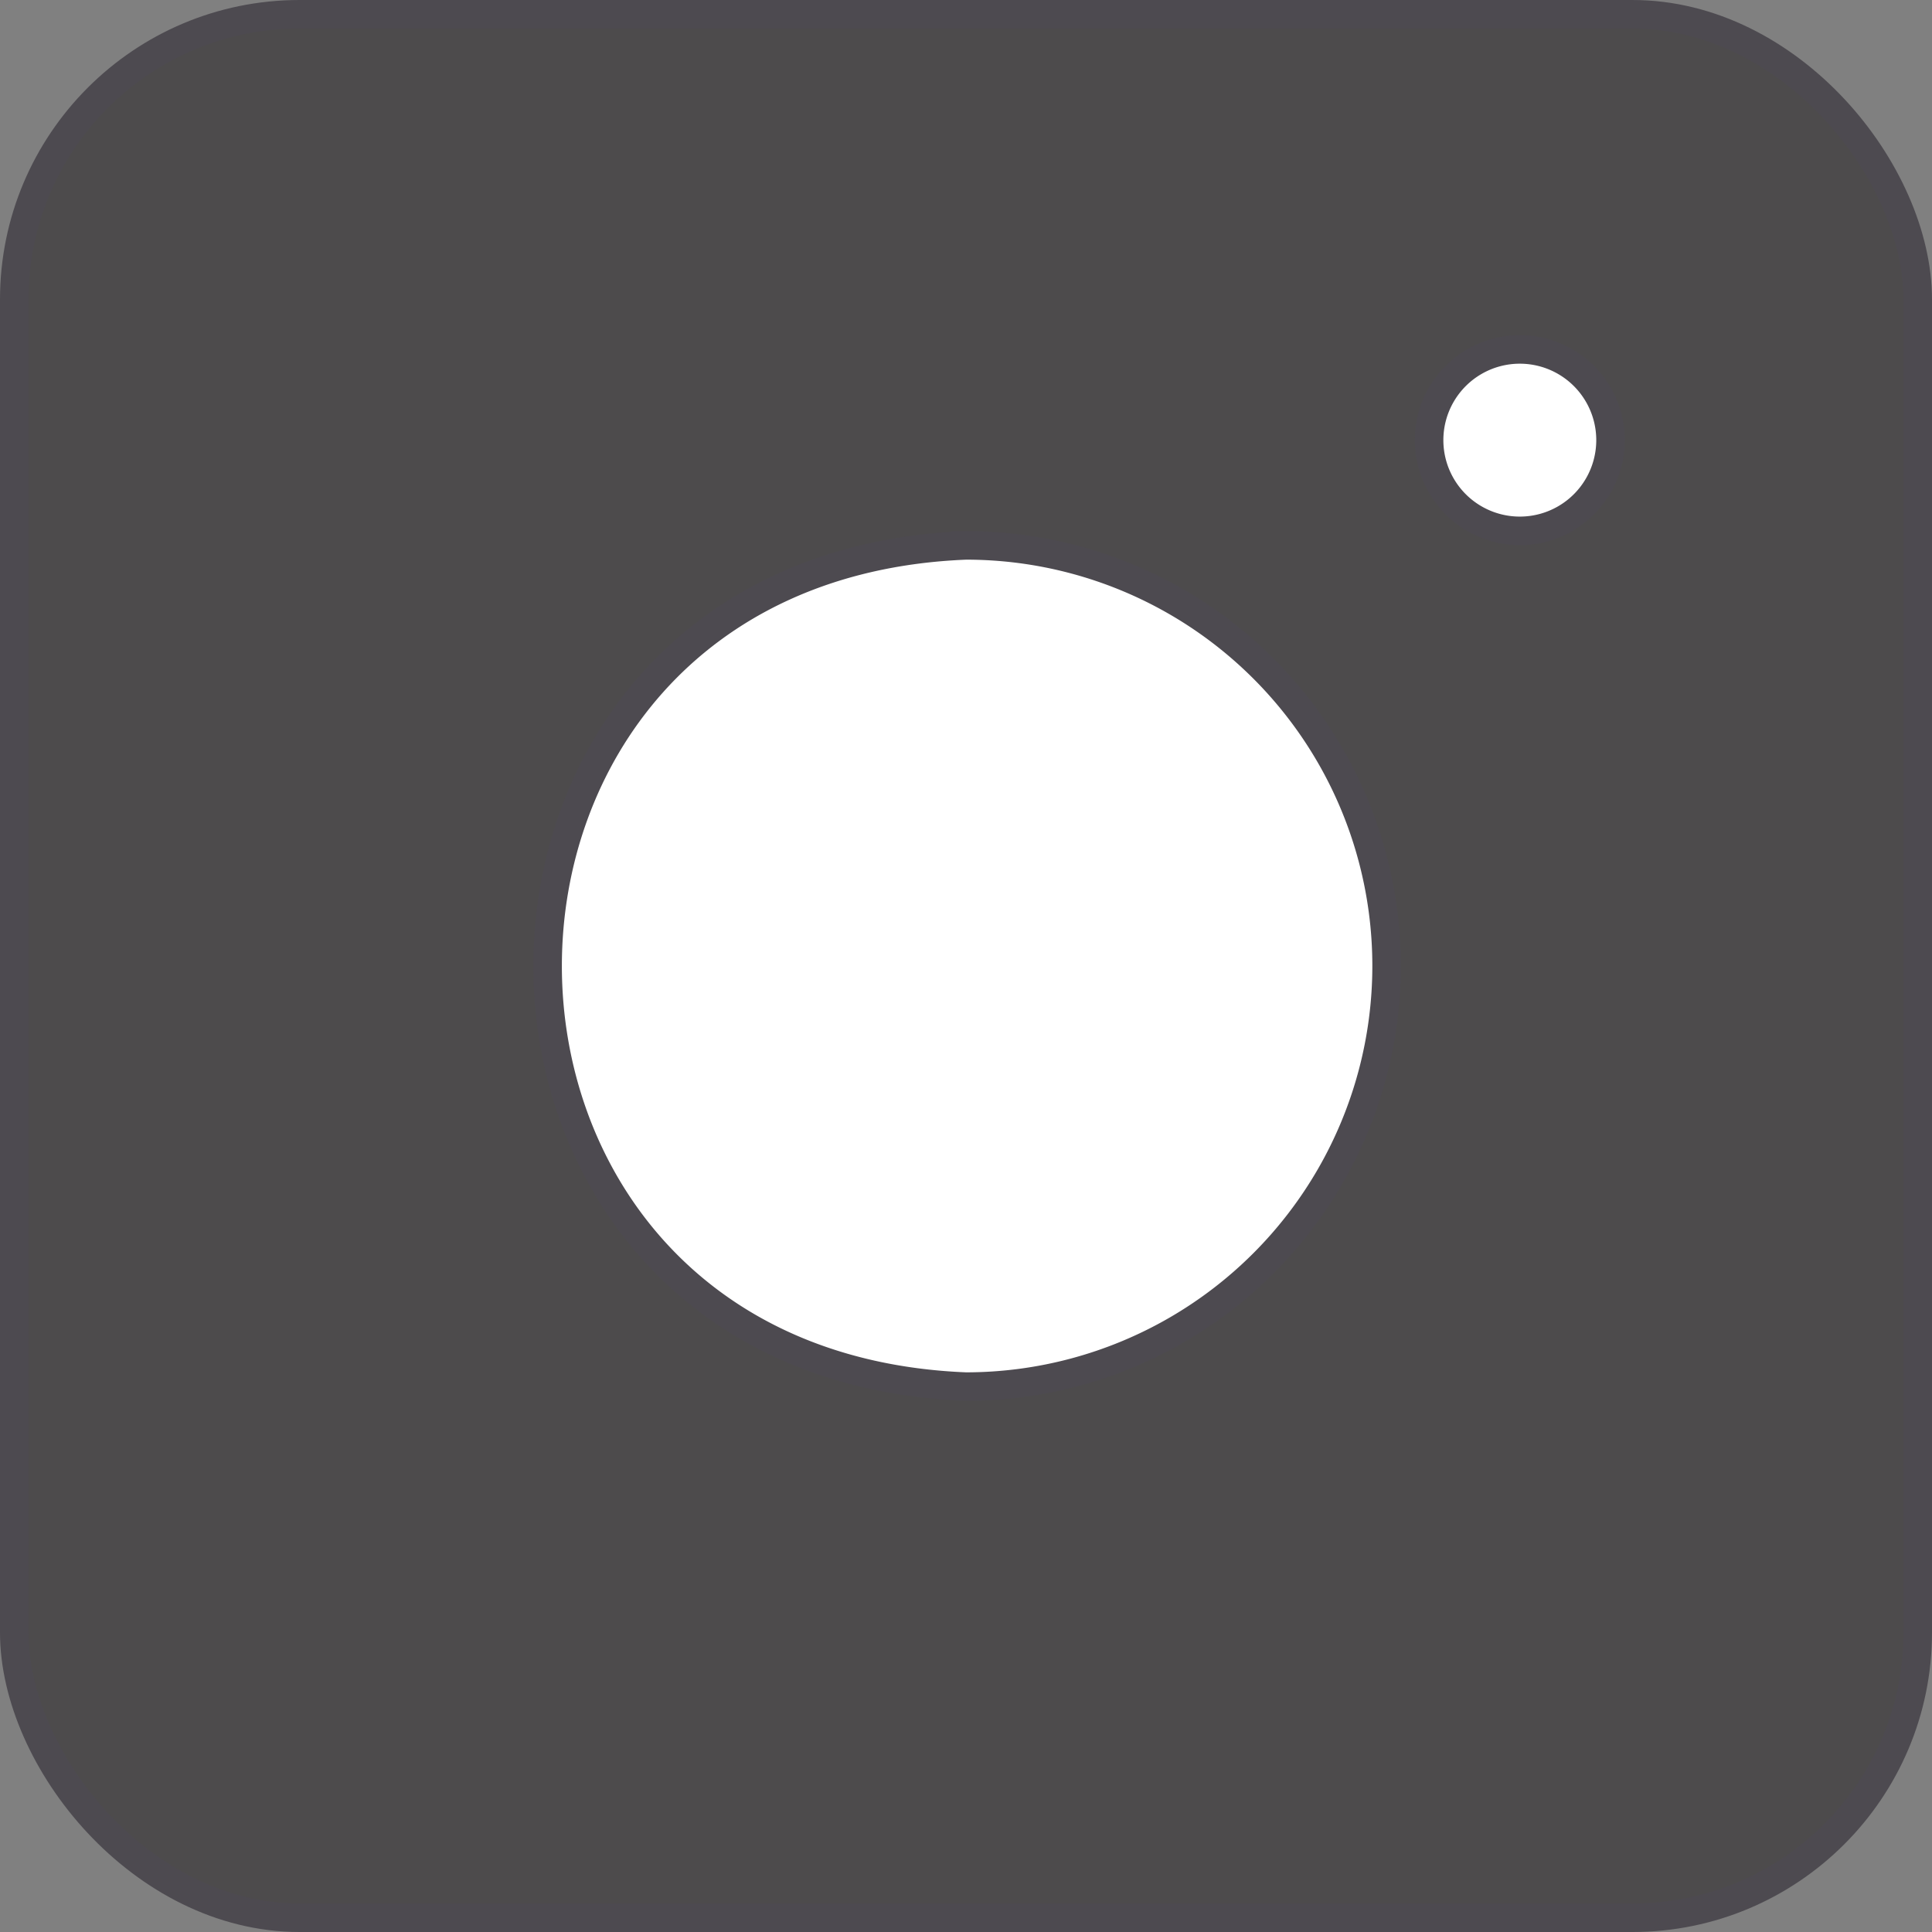 <svg id="Ebene_1" data-name="Ebene 1" xmlns="http://www.w3.org/2000/svg" viewBox="0 0 67.73 67.73"><rect x="0" y="0" width="67.73" height="67.73" fill="#808080" stroke="none"/><defs><style>.cls-1{fill:#4d4b4c;}.cls-2{fill:none;}.cls-2,.cls-3{stroke:#4d4a50;stroke-miterlimit:10;}.cls-3{fill:#fff;}</style></defs><rect class="cls-1" x="0.5" y="0.5" width="66.73" height="66.73" rx="10"/><rect class="cls-2" x="0.5" y="0.5" width="66.73" height="66.73" rx="10"/><path class="cls-3" d="M48.61,33.86A14.75,14.75,0,0,1,33.86,48.61c-19.55-.78-19.55-28.71,0-29.49A14.74,14.74,0,0,1,48.61,33.86Z"/><path class="cls-3" d="M56.46,15.43a3.18,3.18,0,0,1-6.36,0A3.18,3.18,0,0,1,56.46,15.43Z"/></svg>